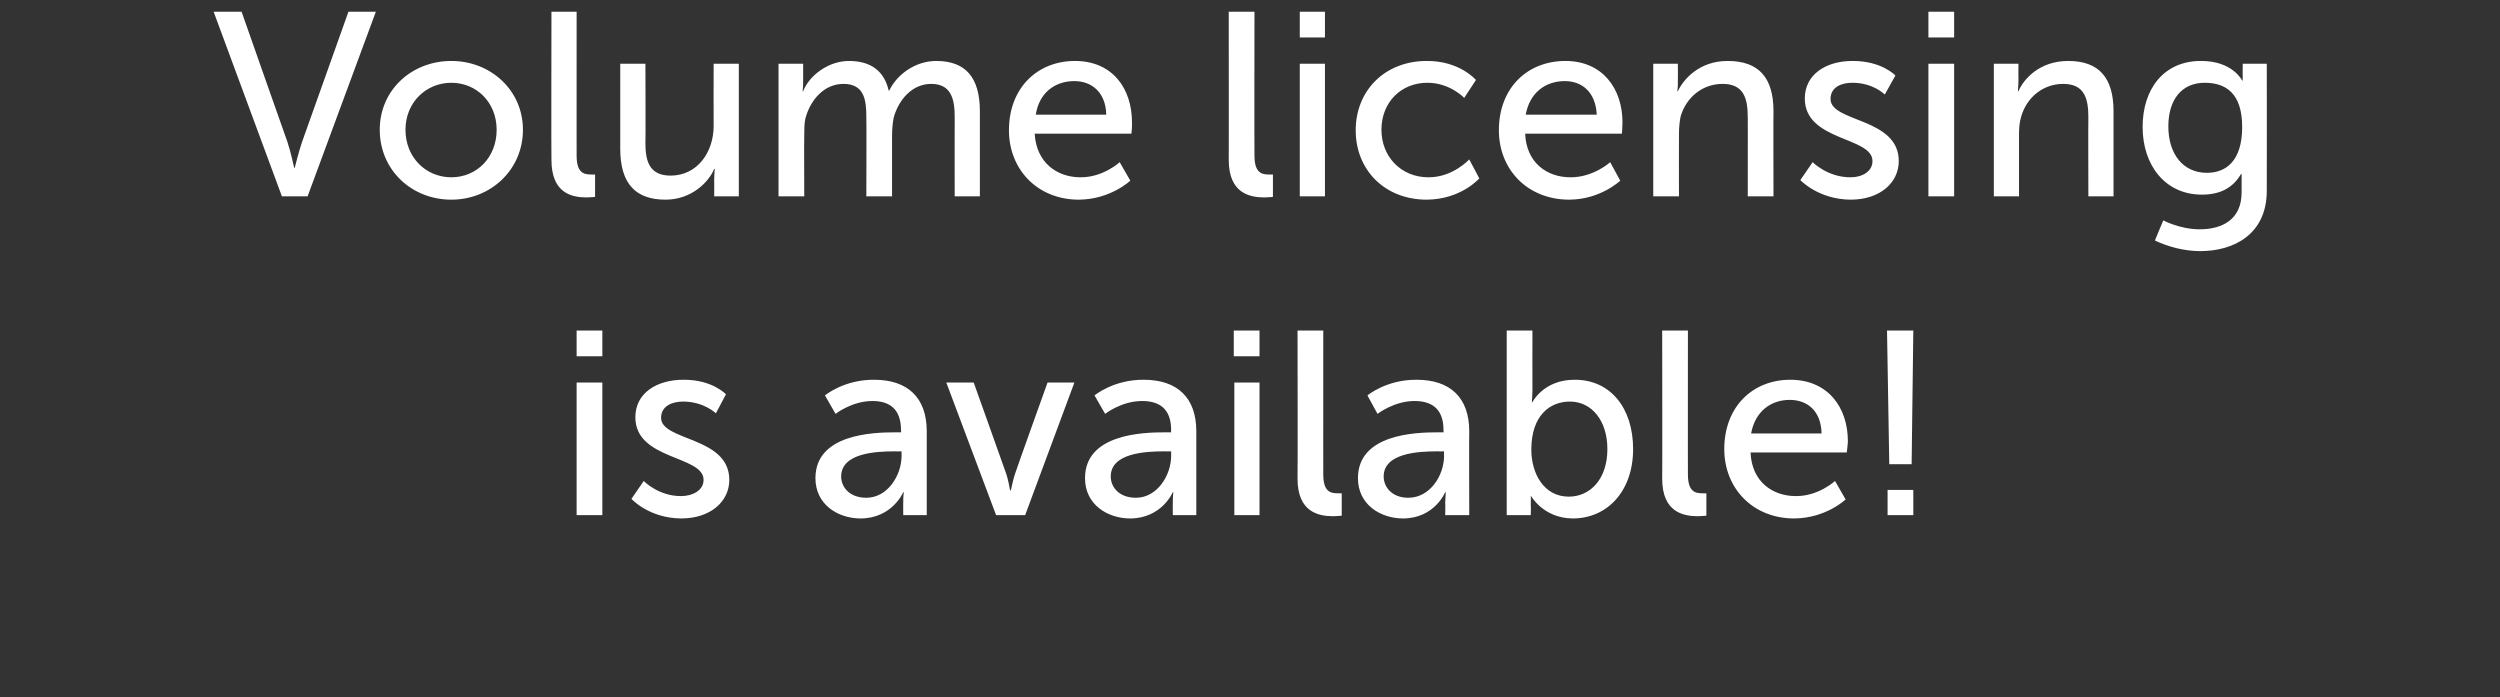 <?xml version="1.0" standalone="no"?><!DOCTYPE svg PUBLIC "-//W3C//DTD SVG 1.1//EN" "http://www.w3.org/Graphics/SVG/1.1/DTD/svg11.dtd"><svg xmlns="http://www.w3.org/2000/svg" version="1.1" width="447px" height="124.7px" viewBox="0 0 447 124.7"><rect x="0" y="0" width="447" height="124.7" fill="#333333" stroke="none"/>  <desc>Volume licensing is available!</desc>  <defs/>  <g id="Polygon47516">    <path d="M 103.1 59.1 L 107.7 59.1 L 107.7 63.7 L 103.1 63.7 L 103.1 59.1 Z M 103.1 68.4 L 107.7 68.4 L 107.7 92.1 L 103.1 92.1 L 103.1 68.4 Z M 115.1 86 C 115.1 86 117.72 88.73 121.8 88.7 C 123.8 88.7 125.8 87.7 125.8 85.8 C 125.8 81.4 113.6 82.3 113.6 74.6 C 113.6 70.3 117.4 67.9 122.2 67.9 C 127.36 67.86 129.8 70.5 129.8 70.5 L 128 73.9 C 128 73.9 125.86 71.79 122.1 71.8 C 120.2 71.8 118.2 72.6 118.2 74.7 C 118.2 78.9 130.4 78 130.4 85.8 C 130.4 89.7 127 92.7 121.8 92.7 C 116.03 92.66 112.9 89.2 112.9 89.2 L 115.1 86 Z M 160.1 77.3 C 160.12 77.31 161.1 77.3 161.1 77.3 C 161.1 77.3 161.15 76.89 161.1 76.9 C 161.1 73 158.9 71.7 156 71.7 C 152.3 71.7 149.4 74 149.4 74 L 147.5 70.7 C 147.5 70.7 150.9 67.86 156.3 67.9 C 162.3 67.9 165.7 71.1 165.7 77.1 C 165.69 77.12 165.7 92.1 165.7 92.1 L 161.5 92.1 C 161.5 92.1 161.48 89.85 161.5 89.9 C 161.48 88.78 161.6 88 161.6 88 L 161.5 88 C 161.5 88 159.56 92.66 153.9 92.7 C 149.8 92.7 145.8 90.2 145.8 85.5 C 145.8 77.6 156.1 77.3 160.1 77.3 Z M 154.9 89 C 158.7 89 161.2 85 161.2 81.5 C 161.2 81.48 161.2 80.7 161.2 80.7 C 161.2 80.7 160.03 80.73 160 80.7 C 156.6 80.7 150.4 81 150.4 85.2 C 150.4 87.1 151.9 89 154.9 89 Z M 169.2 68.4 L 174.1 68.4 C 174.1 68.4 179.82 84.42 179.8 84.4 C 180.3 85.7 180.6 87.7 180.6 87.7 C 180.6 87.7 180.7 87.7 180.7 87.7 C 180.8 87.7 181.1 85.7 181.6 84.4 C 181.55 84.42 187.3 68.4 187.3 68.4 L 192.1 68.4 L 183.3 92.1 L 178.1 92.1 L 169.2 68.4 Z M 208.3 77.3 C 208.32 77.31 209.4 77.3 209.4 77.3 C 209.4 77.3 209.35 76.89 209.4 76.9 C 209.4 73 207.2 71.7 204.2 71.7 C 200.51 71.7 197.6 74 197.6 74 L 195.7 70.7 C 195.7 70.7 199.1 67.86 204.5 67.9 C 210.5 67.9 213.9 71.1 213.9 77.1 C 213.89 77.12 213.9 92.1 213.9 92.1 L 209.7 92.1 C 209.7 92.1 209.68 89.85 209.7 89.9 C 209.68 88.78 209.8 88 209.8 88 L 209.7 88 C 209.7 88 207.76 92.66 202.1 92.7 C 198 92.7 194 90.2 194 85.5 C 194 77.6 204.3 77.3 208.3 77.3 Z M 203.1 89 C 206.9 89 209.4 85 209.4 81.5 C 209.4 81.48 209.4 80.7 209.4 80.7 C 209.4 80.7 208.23 80.73 208.2 80.7 C 204.8 80.7 198.6 81 198.6 85.2 C 198.6 87.1 200.1 89 203.1 89 Z M 220.6 59.1 L 225.2 59.1 L 225.2 63.7 L 220.6 63.7 L 220.6 59.1 Z M 220.7 68.4 L 225.2 68.4 L 225.2 92.1 L 220.7 92.1 L 220.7 68.4 Z M 232 59.1 L 236.6 59.1 C 236.6 59.1 236.59 84.85 236.6 84.8 C 236.6 87.7 237.7 88.2 239.1 88.2 C 239.54 88.22 239.9 88.2 239.9 88.2 L 239.9 92.2 C 239.9 92.2 239.21 92.29 238.4 92.3 C 235.8 92.3 232 91.6 232 85.6 C 232.05 85.64 232 59.1 232 59.1 Z M 257.1 77.3 C 257.09 77.31 258.1 77.3 258.1 77.3 C 258.1 77.3 258.12 76.89 258.1 76.9 C 258.1 73 255.9 71.7 252.9 71.7 C 249.27 71.7 246.3 74 246.3 74 L 244.5 70.7 C 244.5 70.7 247.87 67.86 253.3 67.9 C 259.3 67.9 262.7 71.1 262.7 77.1 C 262.66 77.12 262.7 92.1 262.7 92.1 L 258.4 92.1 C 258.4 92.1 258.45 89.85 258.4 89.9 C 258.45 88.78 258.5 88 258.5 88 L 258.4 88 C 258.4 88 256.53 92.66 250.9 92.7 C 246.8 92.7 242.8 90.2 242.8 85.5 C 242.8 77.6 253.1 77.3 257.1 77.3 Z M 251.8 89 C 255.7 89 258.2 85 258.2 81.5 C 258.16 81.48 258.2 80.7 258.2 80.7 C 258.2 80.7 256.99 80.73 257 80.7 C 253.6 80.7 247.4 81 247.4 85.2 C 247.4 87.1 248.9 89 251.8 89 Z M 269.4 59.1 L 274 59.1 C 274 59.1 273.98 69.87 274 69.9 C 273.98 71.04 273.9 71.9 273.9 71.9 L 274 71.9 C 274 71.9 276 67.86 281.6 67.9 C 287.9 67.9 292 72.9 292 80.3 C 292 87.8 287.4 92.7 281.2 92.7 C 275.9 92.66 273.7 88.6 273.7 88.6 L 273.7 88.6 C 273.7 88.6 273.75 89.34 273.7 90.4 C 273.75 90.37 273.7 92.1 273.7 92.1 L 269.4 92.1 L 269.4 59.1 Z M 280.5 88.8 C 284.3 88.8 287.4 85.7 287.4 80.3 C 287.4 75.2 284.6 71.8 280.7 71.8 C 277.1 71.8 273.8 74.3 273.8 80.4 C 273.8 84.6 276 88.8 280.5 88.8 Z M 297.2 59.1 L 301.8 59.1 C 301.8 59.1 301.78 84.85 301.8 84.8 C 301.8 87.7 302.9 88.2 304.3 88.2 C 304.73 88.22 305.1 88.2 305.1 88.2 L 305.1 92.2 C 305.1 92.2 304.4 92.29 303.6 92.3 C 301 92.3 297.2 91.6 297.2 85.6 C 297.24 85.64 297.2 59.1 297.2 59.1 Z M 320.1 67.9 C 326.8 67.9 330.4 72.8 330.4 78.9 C 330.38 79.56 330.2 80.9 330.2 80.9 C 330.2 80.9 312.97 80.91 313 80.9 C 313.2 86.1 316.9 88.7 321.1 88.7 C 325.18 88.73 328.1 86 328.1 86 L 330 89.3 C 330 89.3 326.49 92.66 320.8 92.7 C 313.4 92.7 308.3 87.3 308.3 80.3 C 308.3 72.7 313.4 67.9 320.1 67.9 Z M 325.7 77.5 C 325.6 73.4 323.1 71.5 320 71.5 C 316.6 71.5 313.8 73.6 313.1 77.5 C 313.1 77.5 325.7 77.5 325.7 77.5 Z M 337.4 59.1 L 342.1 59.1 L 341.8 83 L 337.8 83 L 337.4 59.1 Z M 337.5 87.6 L 342.1 87.6 L 342.1 92.1 L 337.5 92.1 L 337.5 87.6 Z " stroke="none" fill="#fff"/>  </g>  <g id="Polygon47515">    <path d="M 38.2 2.1 L 43.2 2.1 C 43.2 2.1 51.38 25.41 51.4 25.4 C 51.99 27.19 52.6 30 52.6 30 L 52.7 30 C 52.7 30 53.39 27.19 54 25.4 C 54 25.41 62.3 2.1 62.3 2.1 L 67.2 2.1 L 55 35.1 L 50.4 35.1 L 38.2 2.1 Z M 80.7 10.9 C 87.7 10.9 93.5 16.1 93.5 23.2 C 93.5 30.4 87.7 35.7 80.7 35.7 C 73.6 35.7 67.9 30.4 67.9 23.2 C 67.9 16.1 73.6 10.9 80.7 10.9 Z M 80.7 31.7 C 85.2 31.7 88.8 28.2 88.8 23.2 C 88.8 18.3 85.2 14.8 80.7 14.8 C 76.2 14.8 72.5 18.3 72.5 23.2 C 72.5 28.2 76.2 31.7 80.7 31.7 Z M 98.6 2.1 L 103.1 2.1 C 103.1 2.1 103.09 27.85 103.1 27.8 C 103.1 30.7 104.2 31.2 105.6 31.2 C 106.04 31.22 106.4 31.2 106.4 31.2 L 106.4 35.2 C 106.4 35.2 105.72 35.29 104.9 35.3 C 102.3 35.3 98.6 34.6 98.6 28.6 C 98.55 28.64 98.6 2.1 98.6 2.1 Z M 110.9 11.4 L 115.4 11.4 C 115.4 11.4 115.45 25.55 115.4 25.6 C 115.4 28.8 116.1 31.4 119.9 31.4 C 124.7 31.4 127.6 27.2 127.6 22.5 C 127.57 22.51 127.6 11.4 127.6 11.4 L 132.1 11.4 L 132.1 35.1 L 127.7 35.1 C 127.7 35.1 127.71 31.96 127.7 32 C 127.71 30.98 127.8 30.2 127.8 30.2 C 127.8 30.2 127.71 30.23 127.7 30.2 C 126.7 32.6 123.6 35.7 119 35.7 C 113.7 35.7 110.9 32.9 110.9 26.6 C 110.91 26.58 110.9 11.4 110.9 11.4 Z M 139.2 11.4 L 143.6 11.4 C 143.6 11.4 143.62 14.55 143.6 14.6 C 143.62 15.49 143.5 16.3 143.5 16.3 C 143.5 16.3 143.62 16.29 143.6 16.3 C 144.7 13.5 148.1 10.9 151.8 10.9 C 155.7 10.9 158.1 12.7 158.9 16.2 C 158.9 16.2 159 16.2 159 16.2 C 160.3 13.4 163.6 10.9 167.4 10.9 C 172.7 10.9 175.2 13.9 175.2 19.9 C 175.21 19.94 175.2 35.1 175.2 35.1 L 170.7 35.1 C 170.7 35.1 170.67 20.92 170.7 20.9 C 170.7 17.6 170 15 166.5 15 C 163.1 15 160.7 17.8 159.8 21 C 159.6 22 159.5 23.1 159.5 24.3 C 159.49 24.29 159.5 35.1 159.5 35.1 L 154.9 35.1 C 154.9 35.1 154.95 20.92 154.9 20.9 C 154.9 17.8 154.5 15 150.8 15 C 147.4 15 144.9 17.8 144 21.2 C 143.8 22.1 143.8 23.2 143.8 24.3 C 143.76 24.29 143.8 35.1 143.8 35.1 L 139.2 35.1 L 139.2 11.4 Z M 192.2 10.9 C 198.9 10.9 202.4 15.8 202.4 21.9 C 202.45 22.56 202.3 23.9 202.3 23.9 C 202.3 23.9 185.04 23.91 185 23.9 C 185.3 29.1 189 31.7 193.2 31.7 C 197.25 31.73 200.2 29 200.2 29 L 202.1 32.3 C 202.1 32.3 198.57 35.66 192.9 35.7 C 185.5 35.7 180.4 30.3 180.4 23.3 C 180.4 15.7 185.5 10.9 192.2 10.9 Z M 197.8 20.5 C 197.7 16.4 195.1 14.5 192.1 14.5 C 188.6 14.5 185.8 16.6 185.2 20.5 C 185.2 20.5 197.8 20.5 197.8 20.5 Z M 219.7 2.1 L 224.3 2.1 C 224.3 2.1 224.26 27.85 224.3 27.8 C 224.3 30.7 225.4 31.2 226.8 31.2 C 227.21 31.22 227.6 31.2 227.6 31.2 L 227.6 35.2 C 227.6 35.2 226.88 35.29 226.1 35.3 C 223.5 35.3 219.7 34.6 219.7 28.6 C 219.72 28.64 219.7 2.1 219.7 2.1 Z M 232.4 2.1 L 236.9 2.1 L 236.9 6.7 L 232.4 6.7 L 232.4 2.1 Z M 232.4 11.4 L 236.9 11.4 L 236.9 35.1 L 232.4 35.1 L 232.4 11.4 Z M 255.1 10.9 C 261 10.86 263.9 14.3 263.9 14.3 L 261.8 17.5 C 261.8 17.5 259.26 14.79 255.2 14.8 C 250.5 14.8 247 18.3 247 23.2 C 247 28 250.5 31.7 255.4 31.7 C 259.78 31.73 262.7 28.5 262.7 28.5 L 264.5 31.9 C 264.5 31.9 261.23 35.66 255.1 35.7 C 247.6 35.7 242.4 30.4 242.4 23.3 C 242.4 16.2 247.6 10.9 255.1 10.9 Z M 279.9 10.9 C 286.5 10.9 290.1 15.8 290.1 21.9 C 290.1 22.56 290 23.9 290 23.9 C 290 23.9 272.7 23.91 272.7 23.9 C 272.9 29.1 276.6 31.7 280.8 31.7 C 284.91 31.73 287.9 29 287.9 29 L 289.7 32.3 C 289.7 32.3 286.22 35.66 280.6 35.7 C 273.1 35.7 268 30.3 268 23.3 C 268 15.7 273.1 10.9 279.9 10.9 Z M 285.5 20.5 C 285.3 16.4 282.8 14.5 279.8 14.5 C 276.3 14.5 273.5 16.6 272.8 20.5 C 272.8 20.5 285.5 20.5 285.5 20.5 Z M 295.6 11.4 L 300 11.4 C 300 11.4 300.03 14.55 300 14.6 C 300.03 15.49 299.9 16.3 299.9 16.3 C 299.9 16.3 300.03 16.29 300 16.3 C 301 14.2 303.8 10.9 308.9 10.9 C 314.5 10.9 317.1 13.9 317.1 19.9 C 317.06 19.94 317.1 35.1 317.1 35.1 L 312.5 35.1 C 312.5 35.1 312.52 20.97 312.5 21 C 312.5 17.6 311.8 15 308 15 C 304.4 15 301.5 17.4 300.5 20.8 C 300.3 21.8 300.2 22.8 300.2 24 C 300.17 24.01 300.2 35.1 300.2 35.1 L 295.6 35.1 L 295.6 11.4 Z M 324.1 29 C 324.1 29 326.8 31.73 330.9 31.7 C 332.9 31.7 334.8 30.7 334.8 28.8 C 334.8 24.4 322.7 25.3 322.7 17.6 C 322.7 13.3 326.5 10.9 331.2 10.9 C 336.44 10.86 338.9 13.5 338.9 13.5 L 337 16.9 C 337 16.9 334.94 14.79 331.2 14.8 C 329.2 14.8 327.3 15.6 327.3 17.7 C 327.3 21.9 339.5 21 339.5 28.8 C 339.5 32.7 336.1 35.7 330.9 35.7 C 325.11 35.66 321.9 32.2 321.9 32.2 L 324.1 29 Z M 344.8 2.1 L 349.4 2.1 L 349.4 6.7 L 344.8 6.7 L 344.8 2.1 Z M 344.8 11.4 L 349.4 11.4 L 349.4 35.1 L 344.8 35.1 L 344.8 11.4 Z M 356.5 11.4 L 360.9 11.4 C 360.9 11.4 360.87 14.55 360.9 14.6 C 360.87 15.49 360.8 16.3 360.8 16.3 C 360.8 16.3 360.87 16.29 360.9 16.3 C 361.8 14.2 364.6 10.9 369.8 10.9 C 375.3 10.9 377.9 13.9 377.9 19.9 C 377.9 19.94 377.9 35.1 377.9 35.1 L 373.4 35.1 C 373.4 35.1 373.36 20.97 373.4 21 C 373.4 17.6 372.7 15 368.9 15 C 365.3 15 362.4 17.4 361.4 20.8 C 361.1 21.8 361 22.8 361 24 C 361.01 24.01 361 35.1 361 35.1 L 356.5 35.1 L 356.5 11.4 Z M 393.3 41 C 397.4 41 400.8 39.2 400.8 34.4 C 400.8 34.4 400.8 32.6 400.8 32.6 C 400.79 31.87 400.8 31.1 400.8 31.1 C 400.8 31.1 400.74 31.12 400.7 31.1 C 399.3 33.5 397.1 34.8 393.7 34.8 C 387.1 34.8 383.1 29.5 383.1 22.7 C 383.1 15.9 386.9 10.9 393.5 10.9 C 399.19 10.86 400.9 14.4 400.9 14.4 L 401 14.4 C 401 14.4 400.97 14.04 401 13.6 C 400.97 13.62 401 11.4 401 11.4 L 405.3 11.4 C 405.3 11.4 405.33 34.12 405.3 34.1 C 405.3 41.9 399.4 44.9 393.4 44.9 C 390.5 44.9 387.6 44.1 385.3 43 C 385.29 42.96 386.8 39.4 386.8 39.4 C 386.8 39.4 389.74 41 393.3 41 Z M 400.9 22.7 C 400.9 16.6 397.9 14.8 394.2 14.8 C 390.1 14.8 387.7 17.8 387.7 22.6 C 387.7 27.5 390.3 30.9 394.6 30.9 C 397.9 30.9 400.9 28.9 400.9 22.7 Z " stroke="none" fill="#fff"/>  </g></svg>